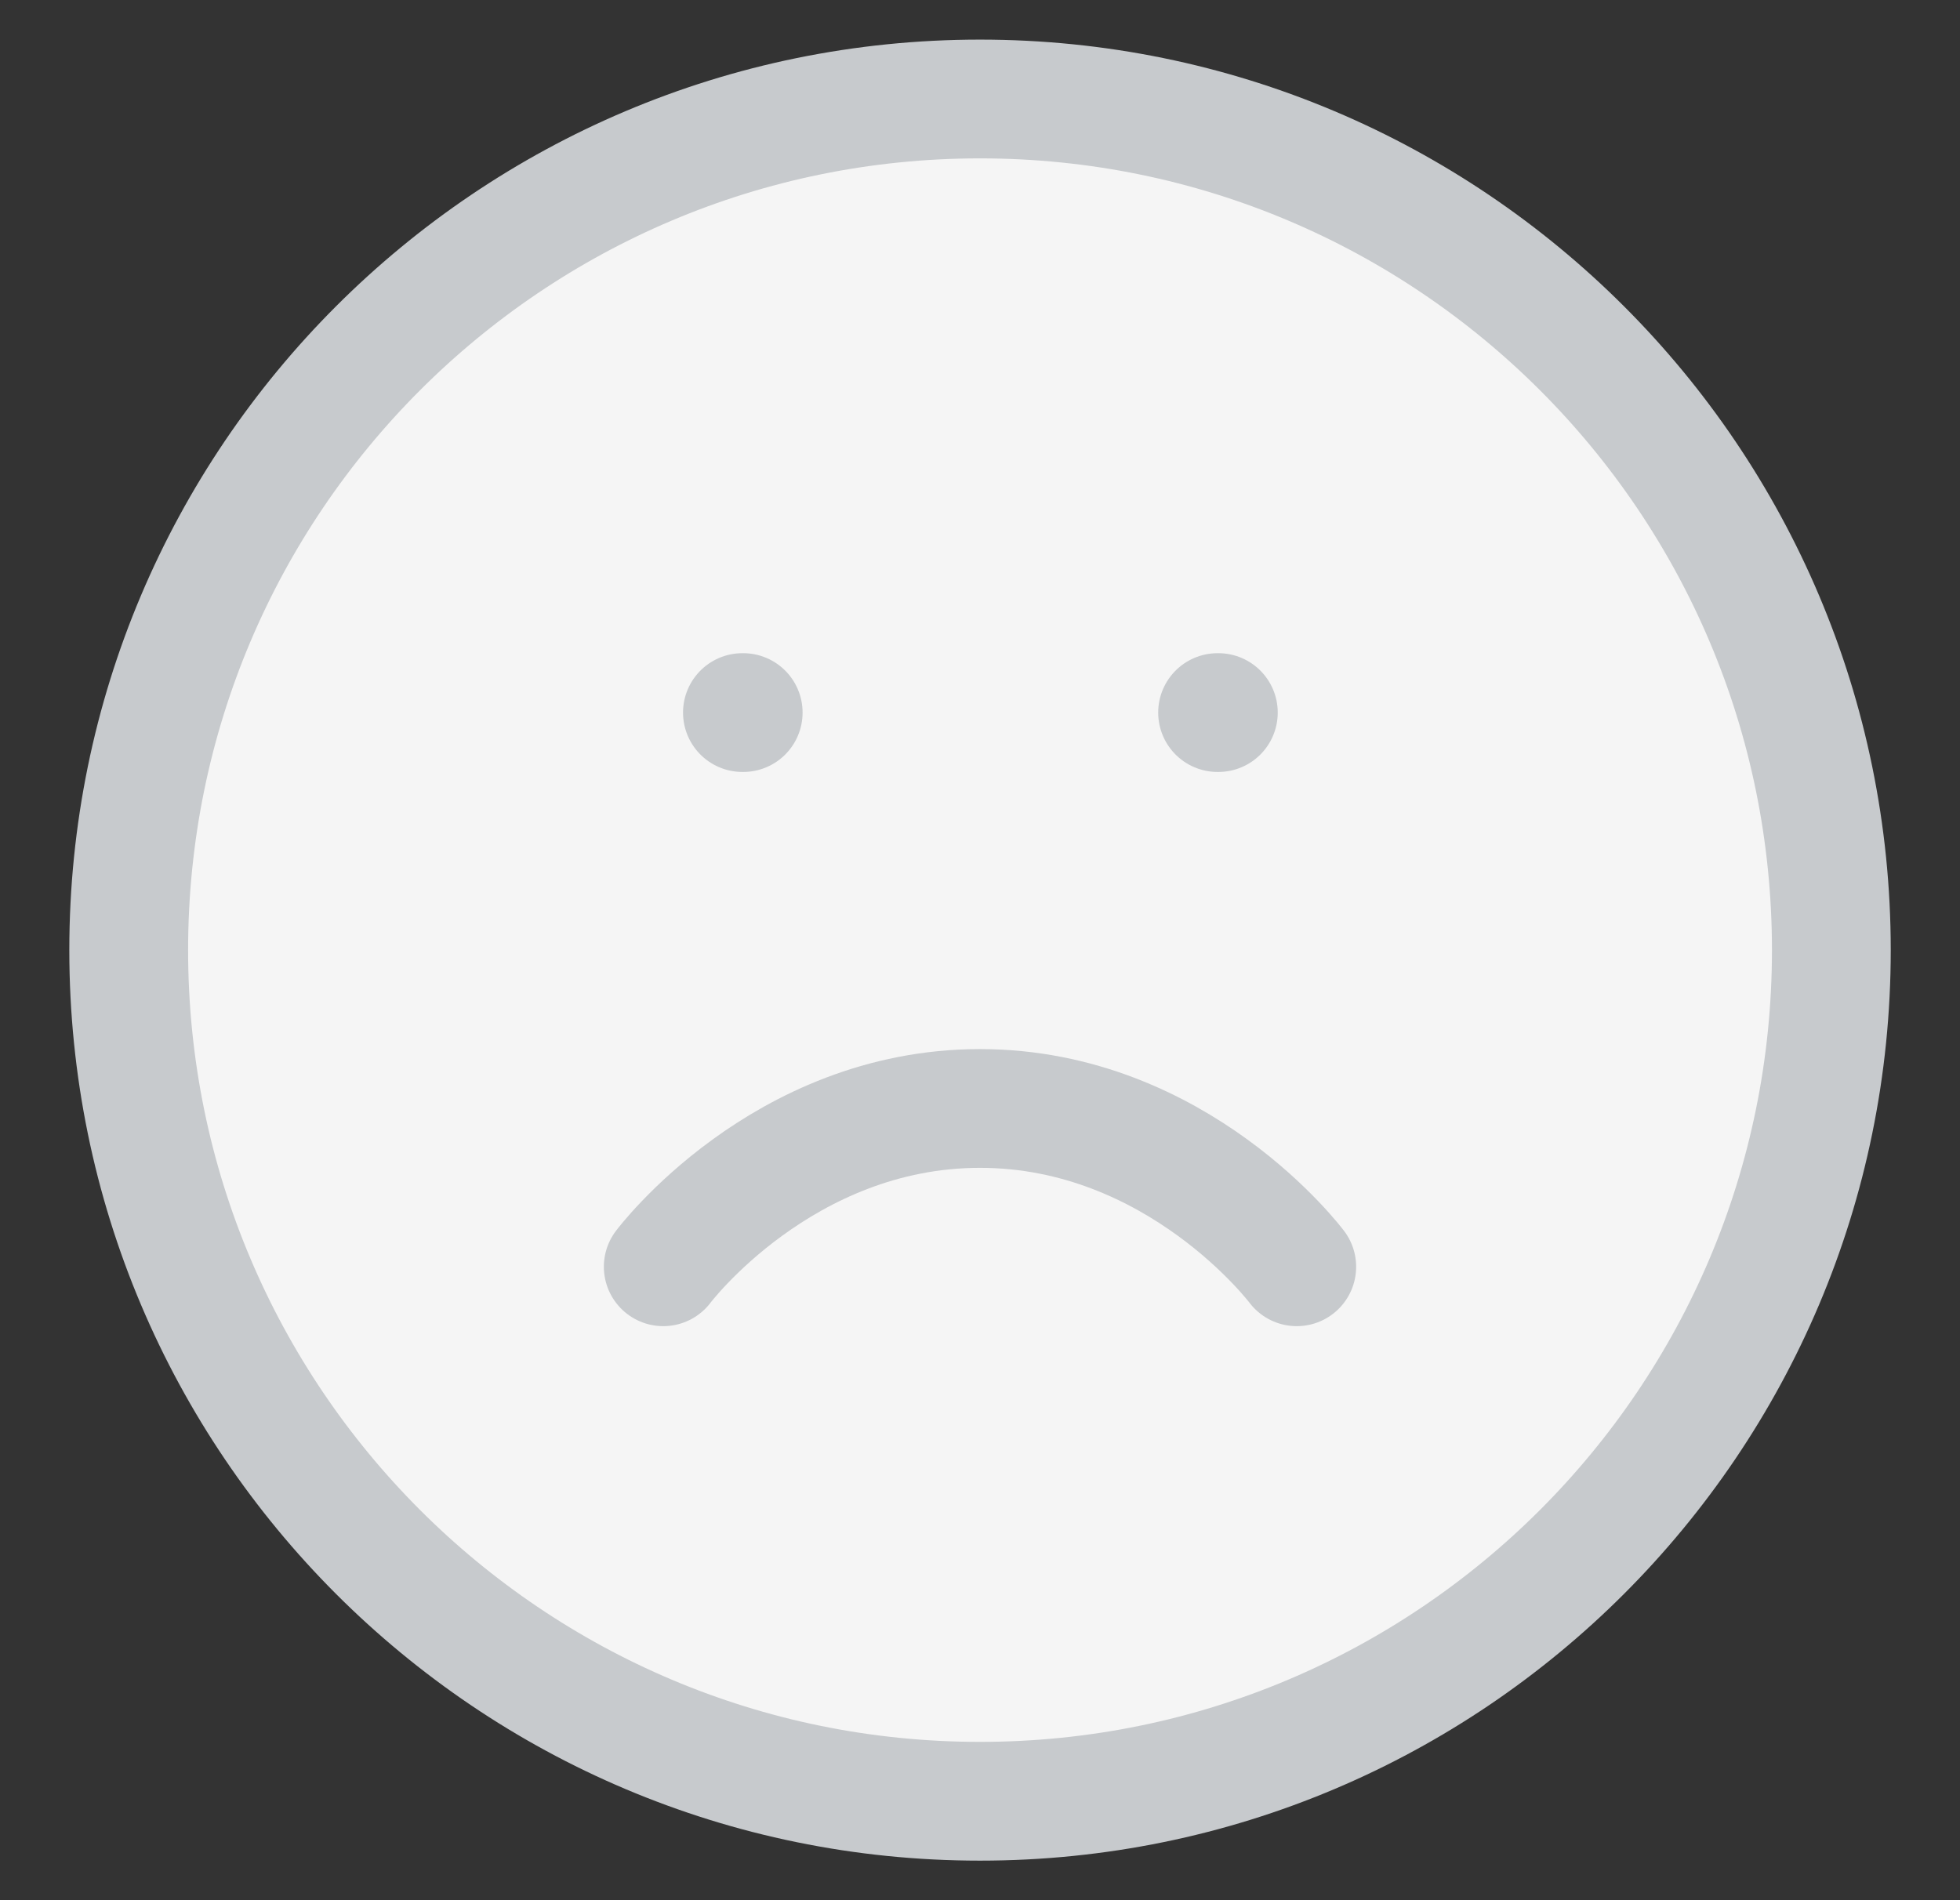 <svg width="33" height="32" viewBox="0 0 33 32" fill="none" xmlns="http://www.w3.org/2000/svg">
<rect x="0" y="0" width="33" height="32" fill="#333333" stroke="none"/>
<path d="M16.5 1.667C24.416 1.667 30.834 8.084 30.834 16C30.834 23.916 24.416 30.334 16.5 30.334C8.584 30.334 2.167 23.916 2.167 16C2.167 8.084 8.584 1.667 16.5 1.667Z" fill="#F5F5F5" stroke="#C7CACD" stroke-width="2" stroke-linecap="round" stroke-linejoin="round"/>
<path d="M21.833 21.333C21.833 21.333 19.833 18.667 16.5 18.667C13.167 18.667 11.167 21.333 11.167 21.333" stroke="#C7CACD" stroke-width="2" stroke-linecap="round" stroke-linejoin="round"/>
<path d="M12.5 12H12.513" stroke="#C7CACD" stroke-width="2" stroke-linecap="round" stroke-linejoin="round"/>
<path d="M20.5 12H20.513" stroke="#C7CACD" stroke-width="2" stroke-linecap="round" stroke-linejoin="round"/>
</svg>
